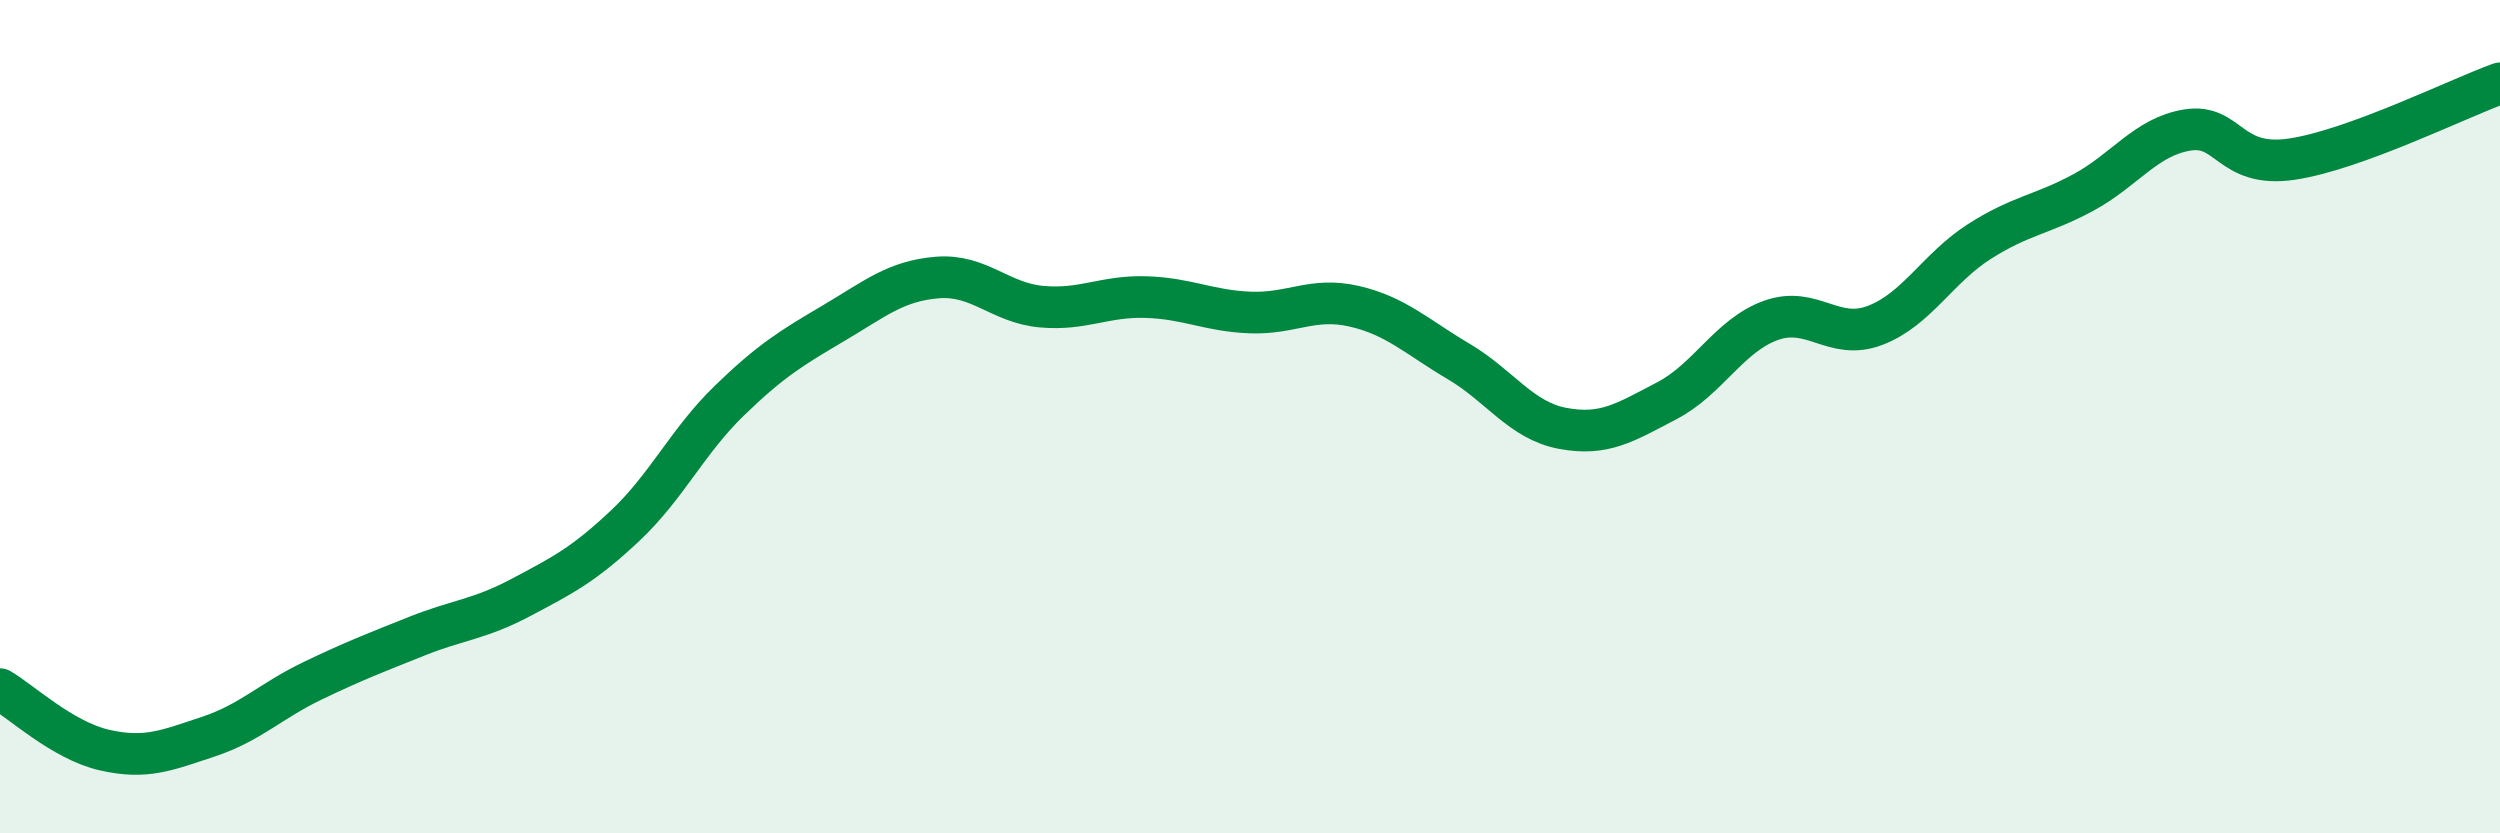 
    <svg width="60" height="20" viewBox="0 0 60 20" xmlns="http://www.w3.org/2000/svg">
      <path
        d="M 0,16.54 C 0.5,16.83 1.5,17.77 2.5,18 C 3.5,18.23 4,18.01 5,17.68 C 6,17.35 6.5,16.82 7.5,16.34 C 8.5,15.86 9,15.67 10,15.27 C 11,14.87 11.5,14.87 12.5,14.34 C 13.5,13.81 14,13.56 15,12.62 C 16,11.68 16.5,10.59 17.5,9.62 C 18.5,8.65 19,8.35 20,7.76 C 21,7.17 21.5,6.74 22.5,6.66 C 23.5,6.58 24,7.27 25,7.36 C 26,7.45 26.5,7.1 27.5,7.13 C 28.5,7.16 29,7.46 30,7.5 C 31,7.54 31.5,7.12 32.5,7.35 C 33.5,7.58 34,8.08 35,8.67 C 36,9.26 36.5,10.09 37.5,10.28 C 38.5,10.47 39,10.14 40,9.62 C 41,9.1 41.5,8.05 42.5,7.69 C 43.5,7.33 44,8.19 45,7.81 C 46,7.43 46.5,6.44 47.5,5.8 C 48.5,5.16 49,5.16 50,4.62 C 51,4.08 51.5,3.28 52.5,3.12 C 53.5,2.96 53.5,4.04 55,3.82 C 56.5,3.6 59,2.36 60,2L60 20L0 20Z"
        fill="#008740"
        opacity="0.1"
        stroke-linecap="round"
        stroke-linejoin="round"
      />
      <path
        d="M 0,16.54 C 0.5,16.83 1.5,17.77 2.5,18 C 3.5,18.23 4,18.01 5,17.68 C 6,17.35 6.5,16.82 7.5,16.34 C 8.5,15.86 9,15.67 10,15.27 C 11,14.87 11.5,14.87 12.5,14.34 C 13.5,13.81 14,13.56 15,12.62 C 16,11.68 16.5,10.59 17.5,9.62 C 18.5,8.65 19,8.35 20,7.76 C 21,7.17 21.5,6.74 22.5,6.66 C 23.5,6.58 24,7.27 25,7.36 C 26,7.45 26.5,7.1 27.5,7.13 C 28.5,7.16 29,7.46 30,7.5 C 31,7.54 31.5,7.12 32.5,7.35 C 33.5,7.58 34,8.08 35,8.67 C 36,9.26 36.5,10.09 37.5,10.28 C 38.5,10.47 39,10.14 40,9.62 C 41,9.1 41.5,8.05 42.5,7.69 C 43.5,7.33 44,8.19 45,7.81 C 46,7.43 46.5,6.44 47.5,5.8 C 48.5,5.16 49,5.16 50,4.62 C 51,4.08 51.5,3.28 52.5,3.12 C 53.5,2.96 53.5,4.04 55,3.82 C 56.5,3.6 59,2.36 60,2"
        stroke="#008740"
        stroke-width="1"
        fill="none"
        stroke-linecap="round"
        stroke-linejoin="round"
      />
    </svg>
  